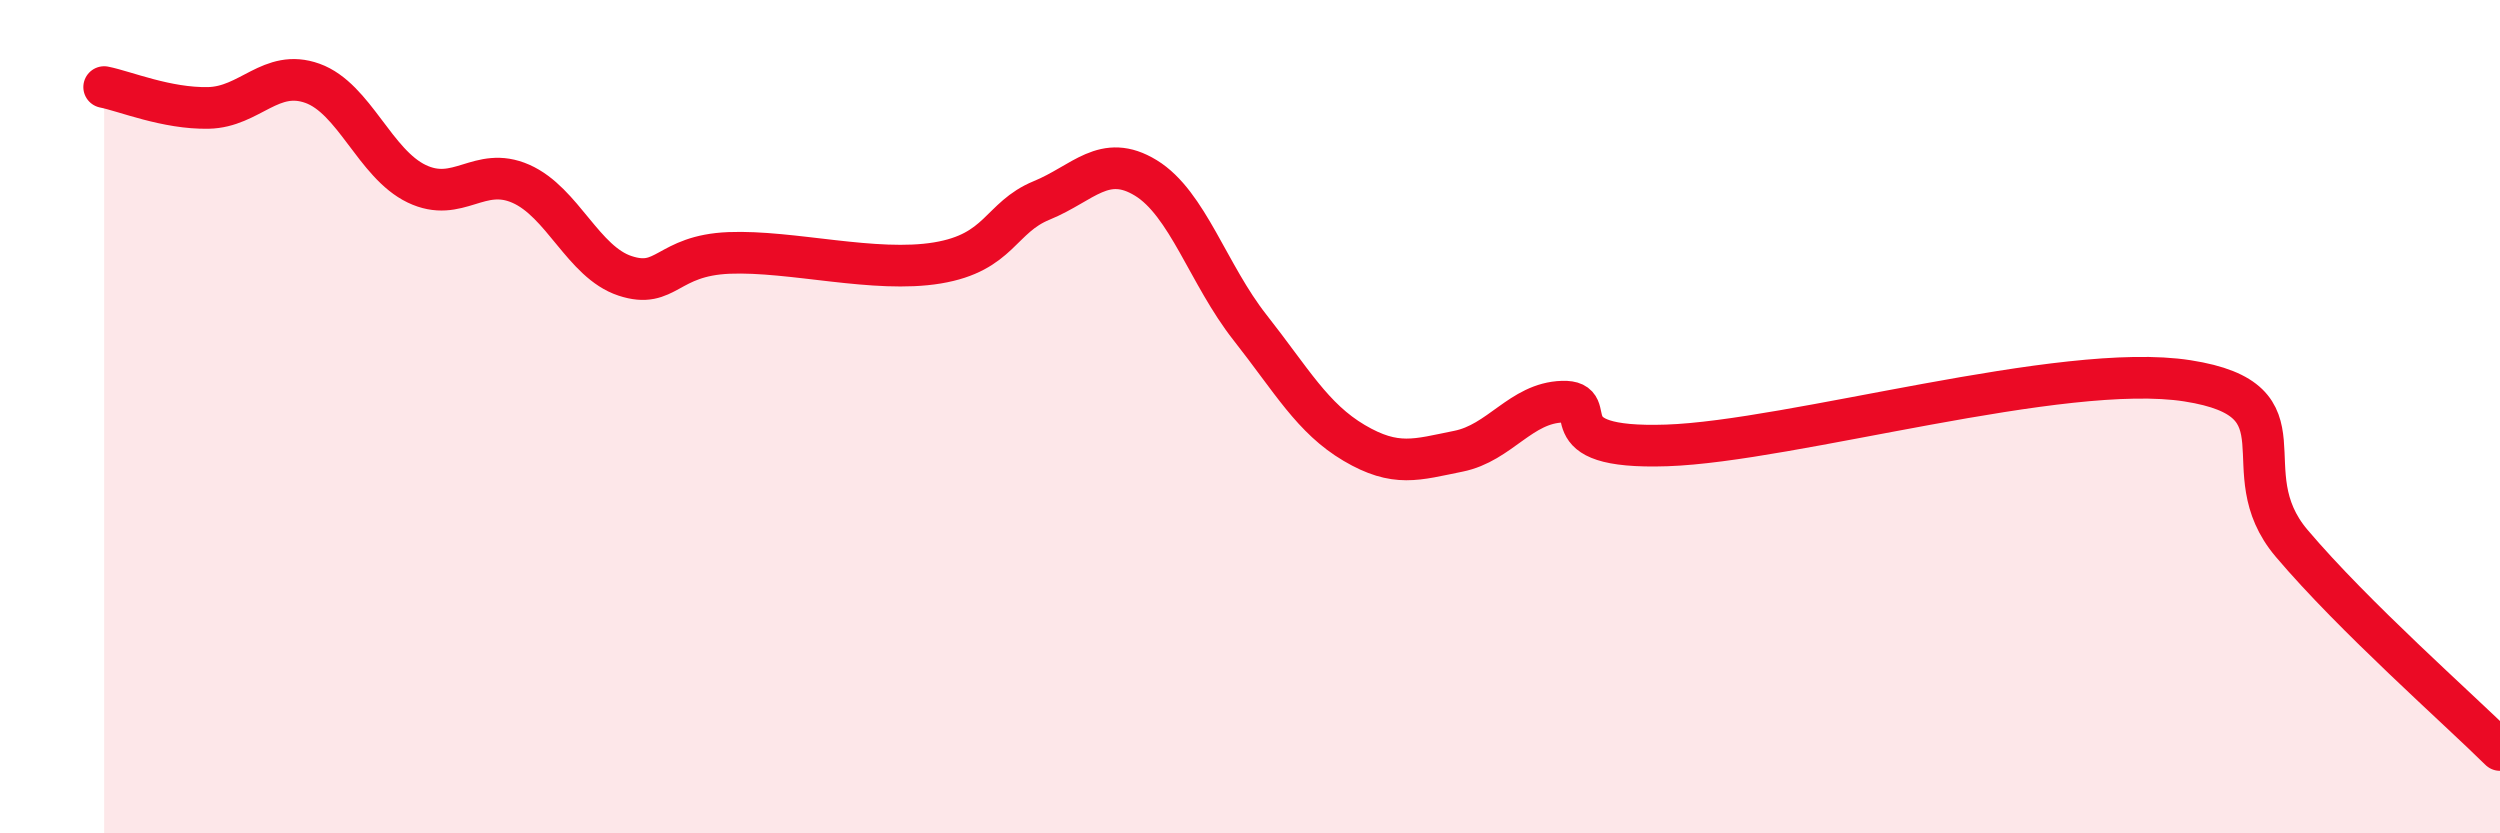 
    <svg width="60" height="20" viewBox="0 0 60 20" xmlns="http://www.w3.org/2000/svg">
      <path
        d="M 2.5,2.09 C 3,2.19 4,2.61 5,2.59 C 6,2.57 6.5,1.64 7.5,2 C 8.5,2.36 9,3.93 10,4.41 C 11,4.89 11.5,3.97 12.5,4.41 C 13.5,4.85 14,6.29 15,6.62 C 16,6.95 16,6.13 17.5,6.07 C 19,6.01 21,6.56 22.5,6.31 C 24,6.06 24,5.22 25,4.81 C 26,4.4 26.5,3.66 27.5,4.27 C 28.5,4.88 29,6.59 30,7.86 C 31,9.13 31.5,10.04 32.5,10.63 C 33.5,11.22 34,11.03 35,10.83 C 36,10.63 36.5,9.67 37.5,9.64 C 38.5,9.61 37,10.79 40,10.69 C 43,10.59 49.5,8.67 52.5,9.14 C 55.5,9.61 53.5,11.27 55,13.04 C 56.5,14.81 59,17.01 60,18L60 20L2.5 20Z"
        fill="#EB0A25"
        opacity="0.1"
        stroke-linecap="round"
        stroke-linejoin="round"
      />
      <path
        d="M 2.5,2.09 C 3,2.19 4,2.61 5,2.59 C 6,2.57 6.5,1.64 7.5,2 C 8.5,2.36 9,3.93 10,4.41 C 11,4.89 11.5,3.97 12.5,4.41 C 13.5,4.85 14,6.29 15,6.62 C 16,6.95 16,6.13 17.5,6.07 C 19,6.01 21,6.56 22.5,6.31 C 24,6.06 24,5.22 25,4.81 C 26,4.4 26.5,3.66 27.5,4.27 C 28.5,4.88 29,6.59 30,7.86 C 31,9.13 31.5,10.04 32.5,10.63 C 33.5,11.22 34,11.03 35,10.83 C 36,10.63 36.5,9.67 37.5,9.64 C 38.5,9.61 37,10.79 40,10.69 C 43,10.59 49.5,8.67 52.5,9.14 C 55.5,9.61 53.5,11.27 55,13.04 C 56.5,14.81 59,17.01 60,18"
        stroke="#EB0A25"
        stroke-width="1"
        fill="none"
        stroke-linecap="round"
        stroke-linejoin="round"
      />
    </svg>
  